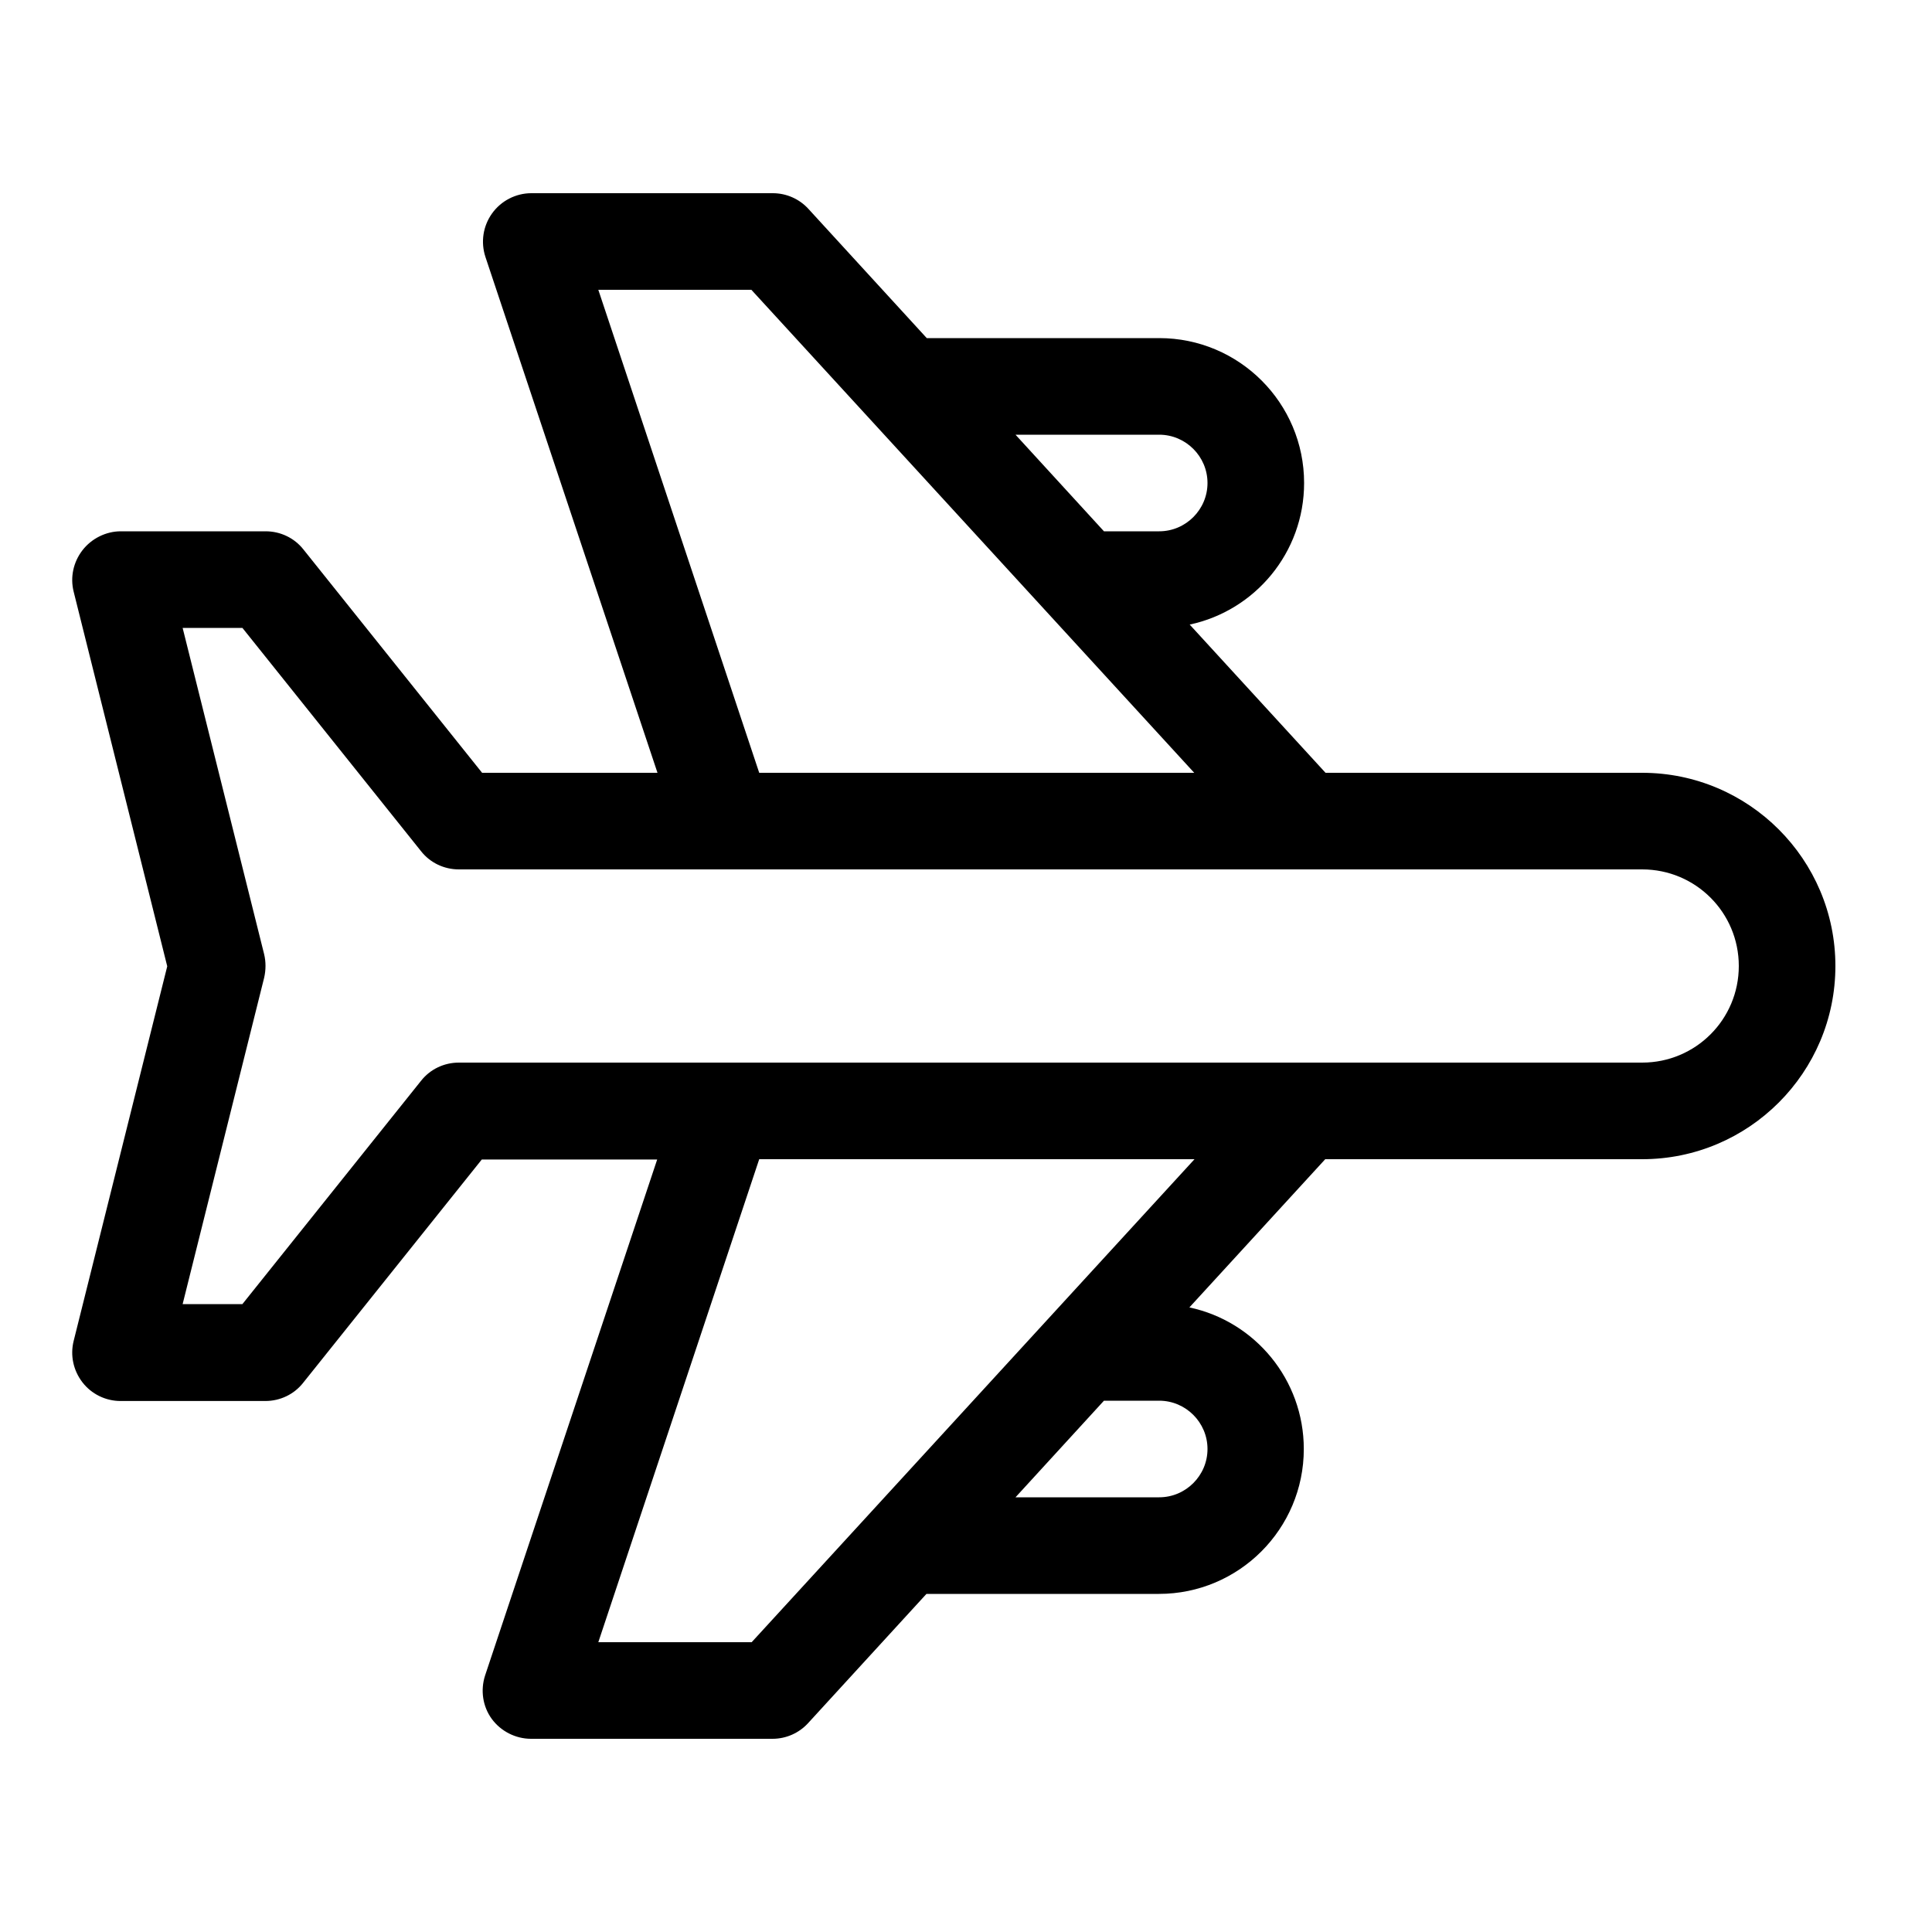 <svg xmlns="http://www.w3.org/2000/svg" viewBox="0 0 640 640"><!--! Font Awesome Pro 7.1.0 by @fontawesome - https://fontawesome.com License - https://fontawesome.com/license (Commercial License) Copyright 2025 Fonticons, Inc. --><path fill="currentColor" d="M544 256C579.3 256 608 284.7 608 320C608 355.3 579.3 384 544 384L439 384L394 433.1C415.7 437.7 431.9 457 431.9 480C431.9 506.5 410.4 528 383.9 528L306.9 528L267.7 570.8C264.7 574.1 260.4 576 255.9 576L175.9 576C170.8 576 165.9 573.5 162.9 569.4C159.9 565.3 159.1 559.9 160.7 555L217.7 384.1L159.6 384.1L100.4 458.1C97.4 461.9 92.8 464.1 87.9 464.1L39.9 464.1C35 464.1 30.3 461.8 27.3 457.9C24.3 454 23.2 449 24.4 444.2L55.4 320.1L24.4 196C23.2 191.2 24.3 186.2 27.3 182.3C30.3 178.4 35.1 176 40 176L88 176C92.9 176 97.5 178.2 100.5 182L159.7 256L217.8 256L160.8 85.1C159.2 80.2 160 74.9 163 70.7C166 66.5 170.9 64 176 64L256 64C260.5 64 264.8 65.9 267.8 69.2L307 112L384 112C410.5 112 432 133.5 432 160C432 183.1 415.7 202.3 394.1 206.9L439.1 256L544.1 256zM336.4 496L384 496C392.8 496 400 488.8 400 480C400 471.2 392.8 464 384 464L365.7 464L336.4 496zM365.7 176L384 176C392.8 176 400 168.8 400 160C400 151.2 392.8 144 384 144L336.4 144L365.7 176zM576 320C576 302.3 561.7 288 544 288L152 288C147.1 288 142.5 285.8 139.5 282L80.3 208L60.5 208L87.5 316.1C88.1 318.6 88.1 321.3 87.5 323.9L60.5 432L80.3 432L139.5 358C142.5 354.2 147.1 352 152 352L544 352C561.7 352 576 337.7 576 320zM395.6 384L251.5 384L198.2 544L249 544L395.7 384zM249 96L198.2 96L251.5 256L395.6 256L248.9 96z"/></svg>
